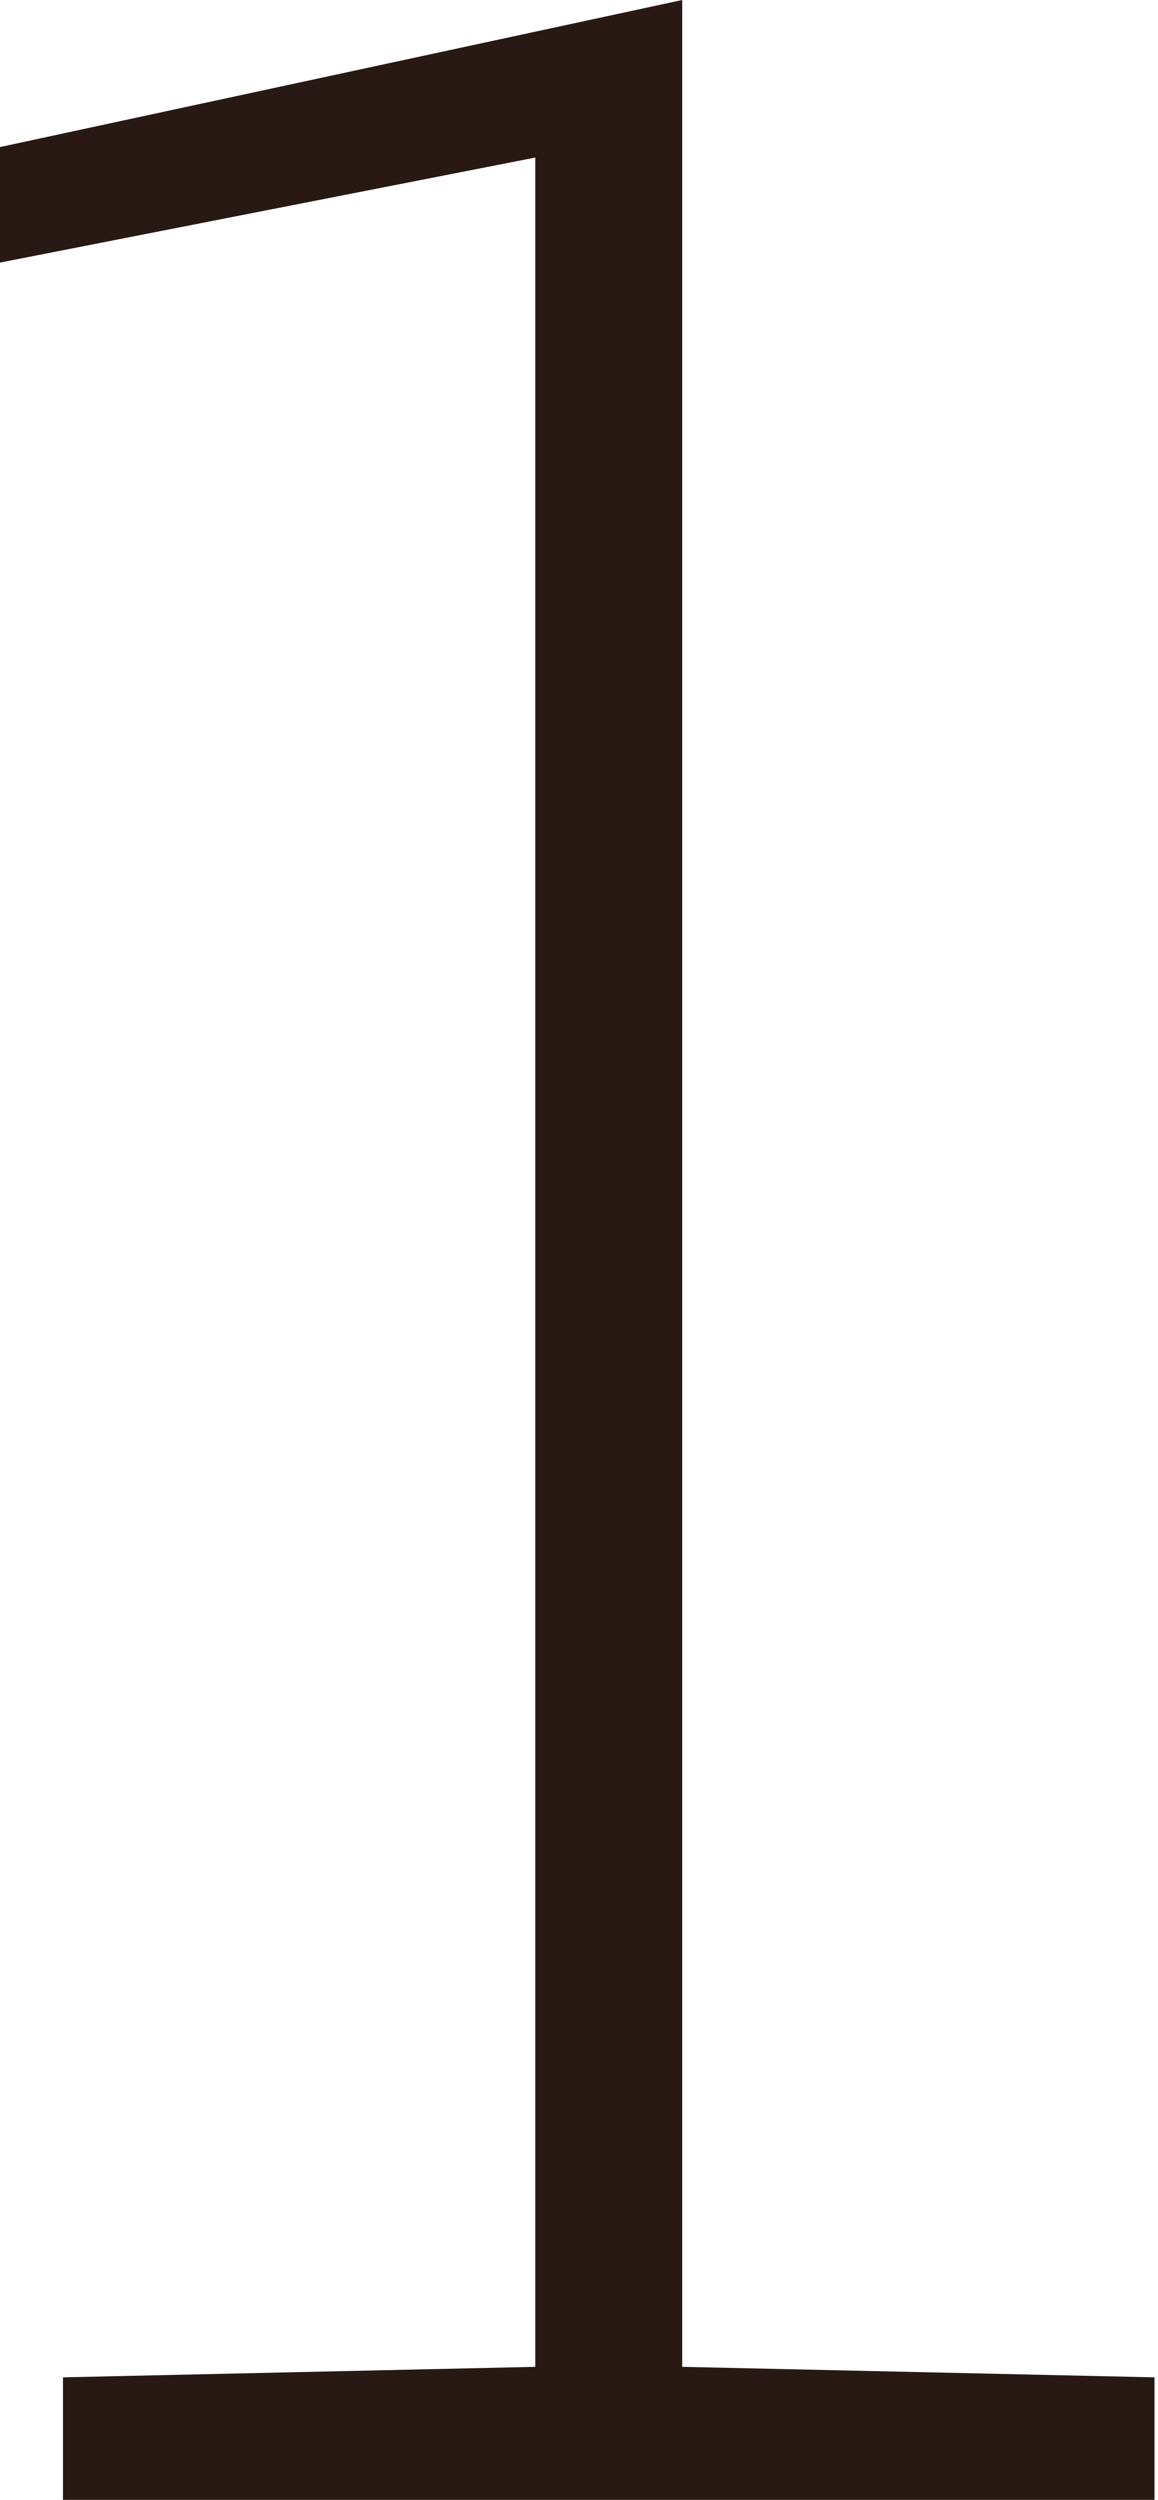 <?xml version="1.0" encoding="UTF-8"?> <!-- Generator: Adobe Illustrator 21.1.0, SVG Export Plug-In . SVG Version: 6.00 Build 0) --> <svg xmlns="http://www.w3.org/2000/svg" xmlns:xlink="http://www.w3.org/1999/xlink" id="Layer_1" x="0px" y="0px" viewBox="0 0 33.1 71.4" style="enable-background:new 0 0 33.1 71.4;" xml:space="preserve"> <style type="text/css"> .st0{fill:#291914;} </style> <g> <path class="st0" d="M1.8,71.4v-3.5l13.5-0.3V4.5L0,7.5V4.2L19.5,0v67.6L33,67.9v3.5H1.8z"></path> </g> </svg> 